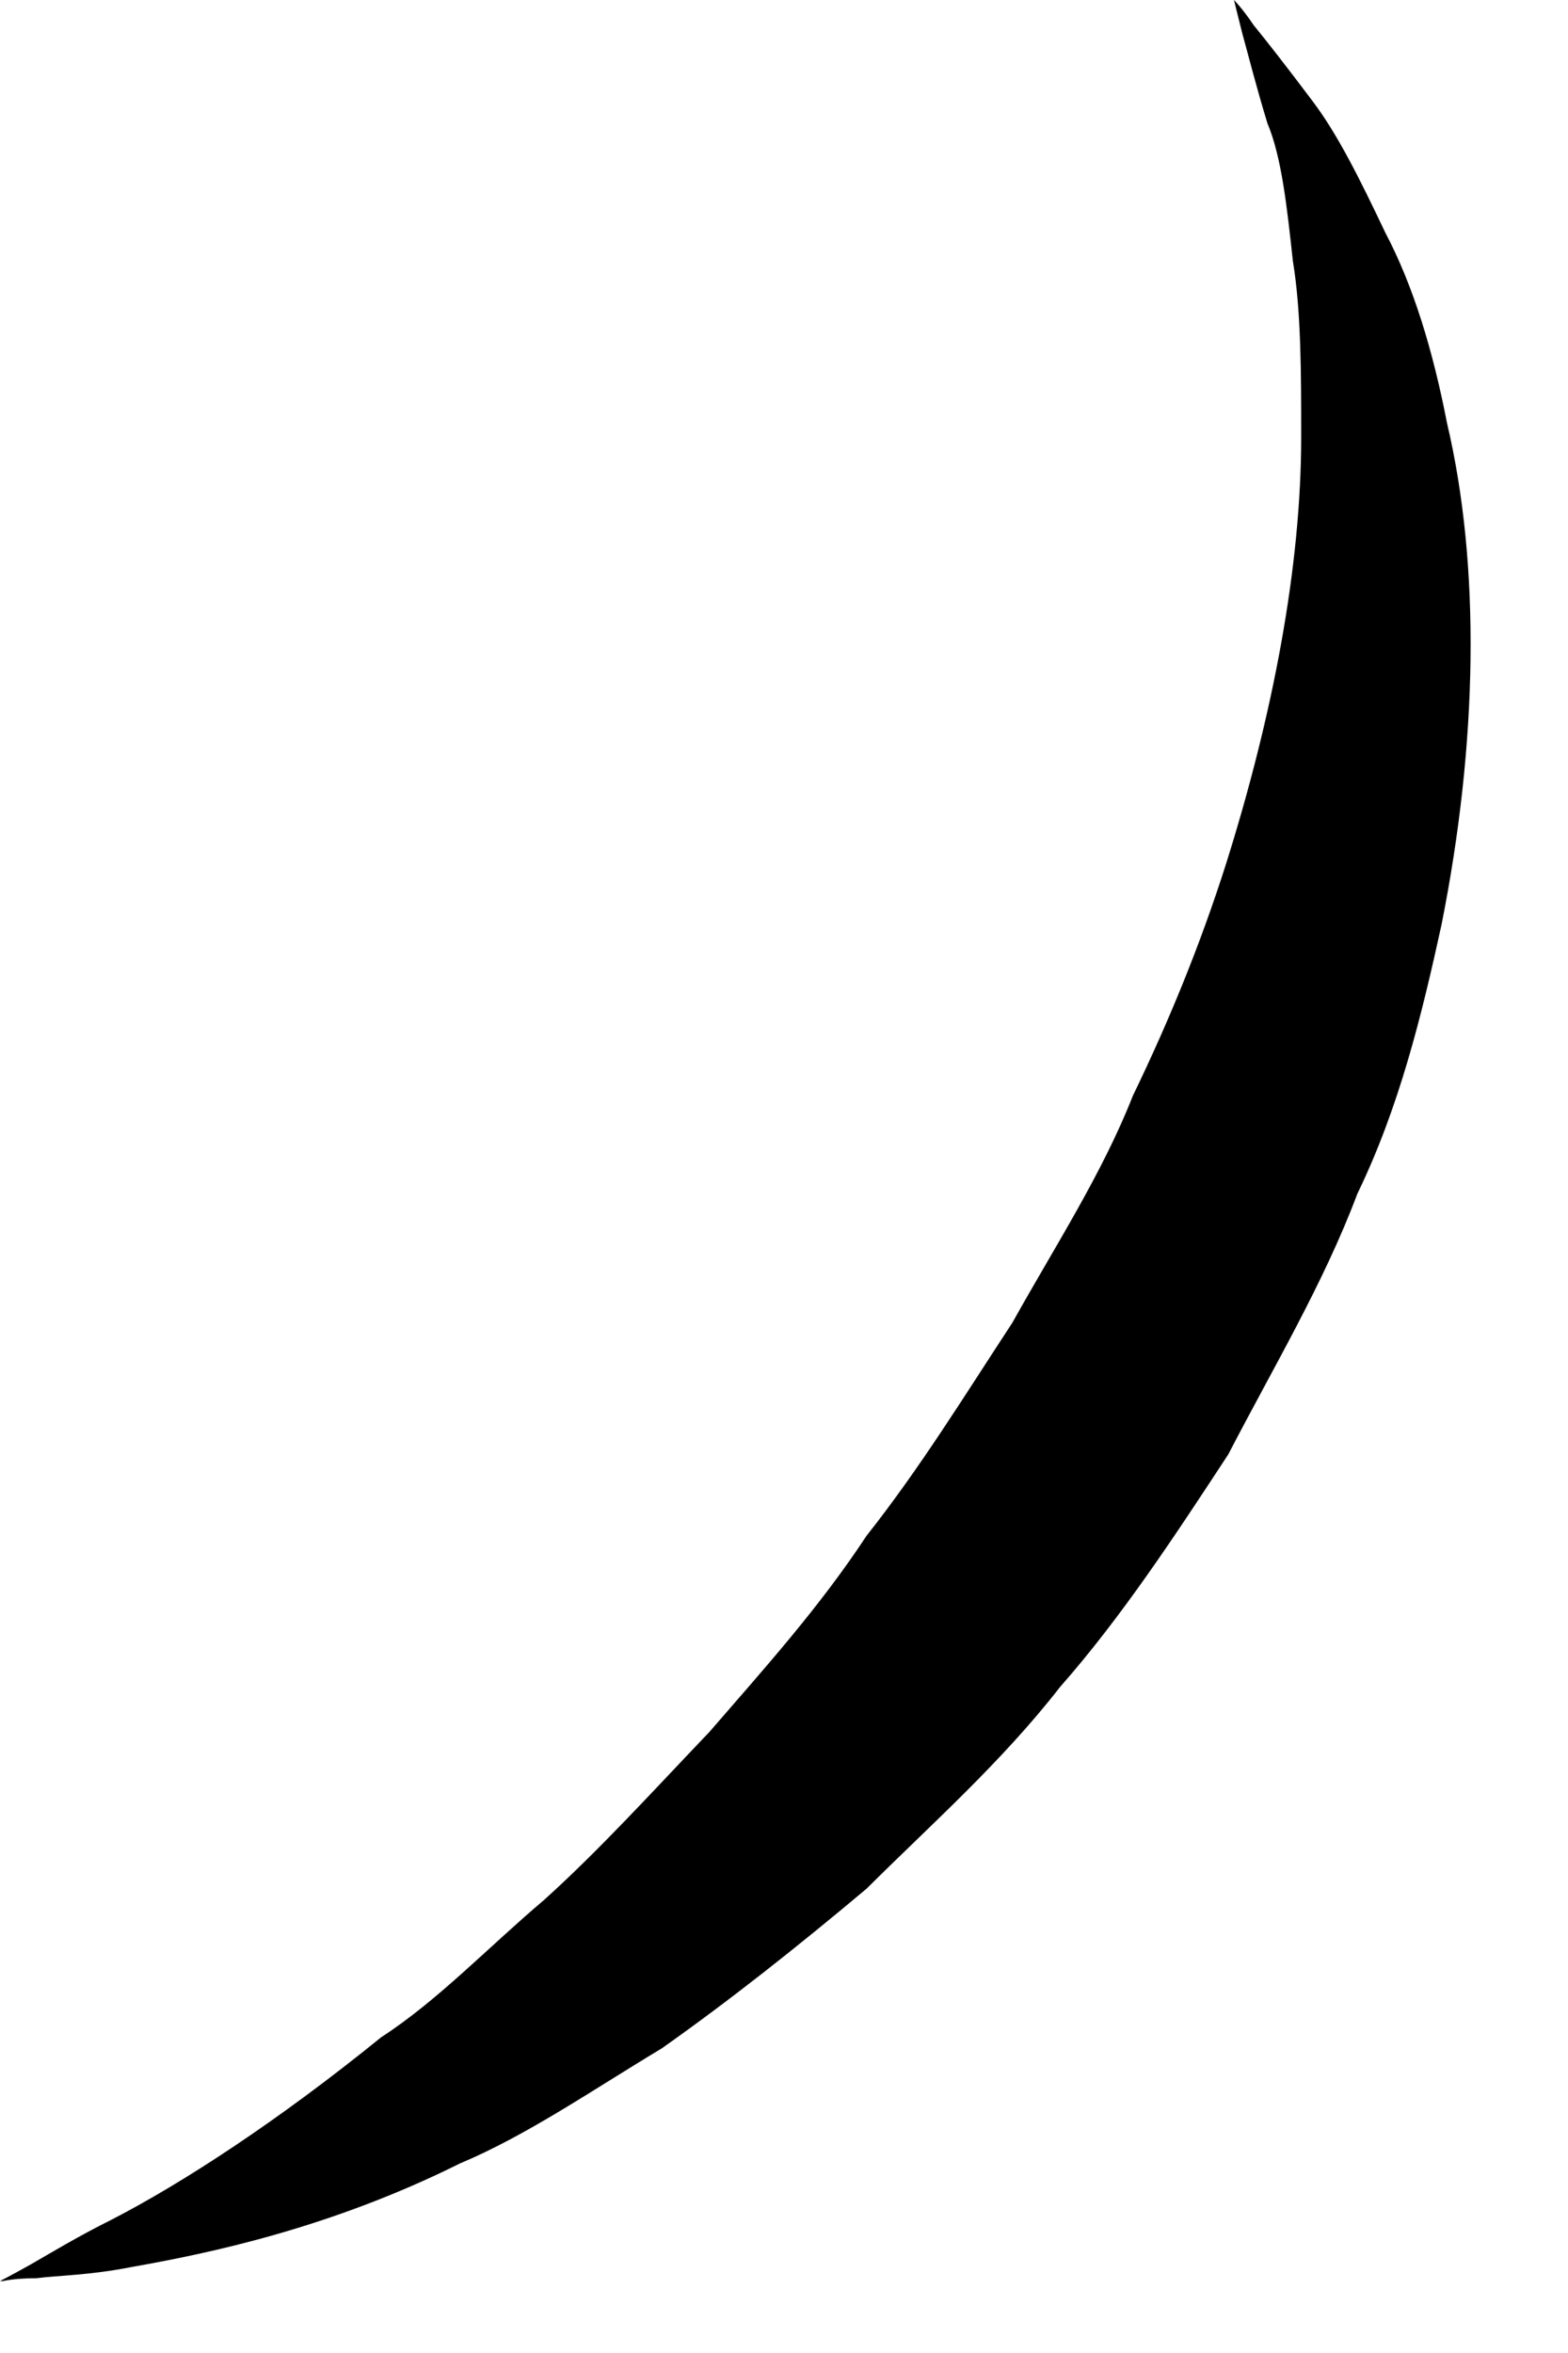 <?xml version="1.0" encoding="utf-8"?>
<svg xmlns="http://www.w3.org/2000/svg" fill="none" height="100%" overflow="visible" preserveAspectRatio="none" style="display: block;" viewBox="0 0 6 9" width="100%">
<path d="M0 8.725C0 8.725 0.043 8.703 0.118 8.661C0.193 8.618 0.3 8.553 0.429 8.489C0.698 8.35 1.062 8.114 1.459 7.792C1.674 7.653 1.867 7.449 2.082 7.267C2.296 7.074 2.5 6.849 2.715 6.624C2.919 6.388 3.133 6.152 3.316 5.874C3.52 5.616 3.691 5.338 3.874 5.059C4.035 4.77 4.217 4.491 4.335 4.191C4.475 3.902 4.593 3.612 4.689 3.312C4.872 2.733 4.979 2.165 4.979 1.672C4.979 1.426 4.979 1.19 4.947 0.997C4.925 0.793 4.904 0.6 4.85 0.472C4.807 0.332 4.775 0.204 4.754 0.129C4.732 0.043 4.722 0 4.722 0C4.722 0 4.754 0.032 4.797 0.096C4.85 0.161 4.925 0.257 5.022 0.386C5.119 0.514 5.204 0.686 5.301 0.89C5.408 1.093 5.483 1.34 5.537 1.618C5.666 2.165 5.655 2.84 5.516 3.537C5.441 3.88 5.355 4.234 5.194 4.566C5.065 4.909 4.872 5.231 4.7 5.563C4.496 5.874 4.292 6.185 4.056 6.453C3.831 6.742 3.563 6.978 3.316 7.224C3.048 7.449 2.79 7.653 2.532 7.835C2.264 7.996 2.017 8.167 1.76 8.275C1.266 8.521 0.805 8.618 0.504 8.671C0.343 8.703 0.225 8.703 0.139 8.714C0.054 8.714 0.011 8.725 0.011 8.725H0Z" fill="black" id="Vector"/>
</svg>